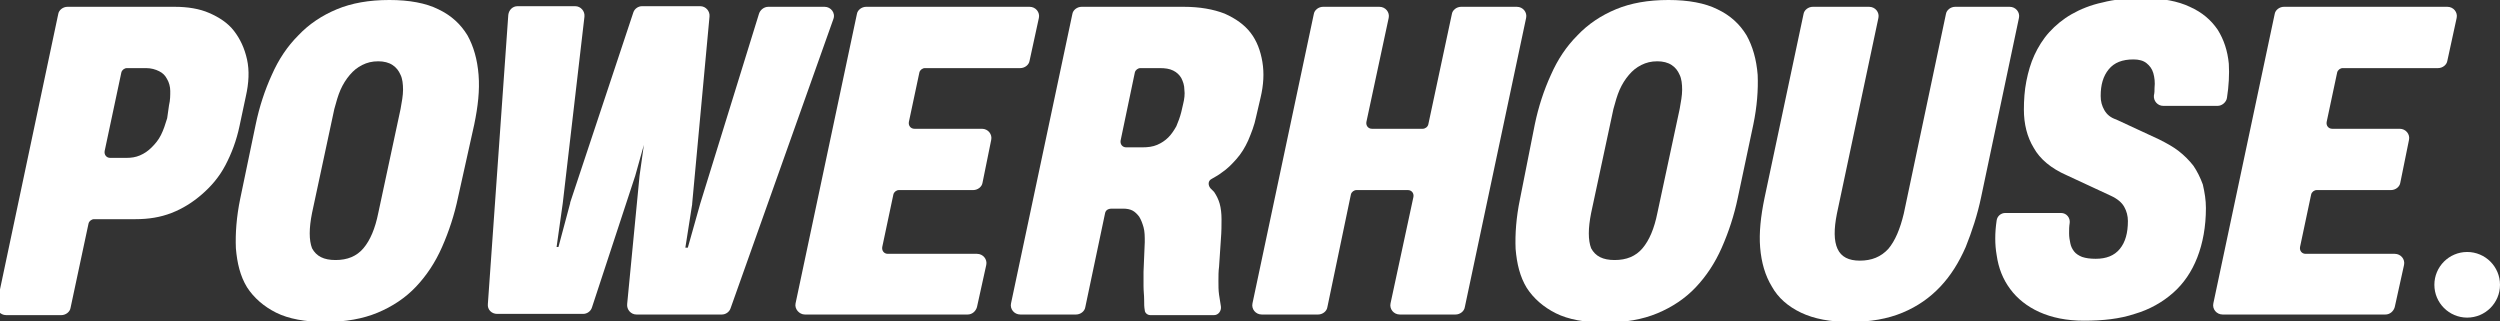 <?xml version="1.0" encoding="utf-8"?>
<!-- Generator: Adobe Illustrator 25.0.0, SVG Export Plug-In . SVG Version: 6.00 Build 0)  -->
<svg version="1.1" id="Layer_1" xmlns="http://www.w3.org/2000/svg" xmlns:xlink="http://www.w3.org/1999/xlink" x="0px" y="0px"
	 viewBox="0 0 403.8 51.9" style="enable-background:new 0 0 403.8 51.9;" xml:space="preserve">
<rect x="0" y="0" width="403.8" height="51.9" fill="#333333" stroke="none"/>
<style type="text/css">
	.st0{fill:#FFFFFF;}
</style>
<g>
	<path class="st0" d="M38.7,20.3c-0.5,2.4-1.3,4.5-2.3,6.4s-2.3,3.4-3.8,4.7c-1.5,1.3-3.1,2.3-4.9,3c-1.8,0.7-3.7,1-5.8,1h-6.7
		c-0.4,0-0.8,0.3-0.9,0.7l-2.9,13.6c-0.1,0.7-0.8,1.2-1.5,1.2H1c-1,0-1.7-0.9-1.5-1.8L9.4,2.3c0.1-0.7,0.8-1.2,1.5-1.2h17.3
		c2.1,0,4,0.3,5.6,1c1.6,0.7,3,1.6,4,2.9c1,1.3,1.7,2.8,2.1,4.6s0.3,3.8-0.2,6L38.7,20.3z M27.3,17c0.2-0.8,0.2-1.6,0.2-2.3
		c0-0.7-0.2-1.4-0.5-1.9c-0.3-0.6-0.7-1-1.3-1.3c-0.6-0.3-1.3-0.5-2.1-0.5h-3.1c-0.4,0-0.8,0.3-0.9,0.7l-2.7,12.7
		c-0.1,0.6,0.3,1.1,0.9,1.1h2.6c0.8,0,1.5-0.1,2.2-0.4c0.7-0.3,1.3-0.7,1.9-1.3c0.6-0.6,1.1-1.2,1.5-2c0.4-0.8,0.7-1.7,1-2.7
		L27.3,17z"/>
	<path class="st0" d="M41.3,20.1c0.6-2.9,1.5-5.6,2.6-8c1.1-2.5,2.5-4.6,4.3-6.4c1.7-1.8,3.8-3.2,6.2-4.2c2.4-1,5.2-1.5,8.5-1.5
		c3.2,0,5.9,0.5,7.9,1.5c2.1,1,3.6,2.4,4.7,4.2c1,1.8,1.6,3.9,1.8,6.4s-0.1,5.1-0.7,8L74,31.8c-0.6,2.9-1.5,5.6-2.6,8.1
		c-1.1,2.5-2.5,4.6-4.2,6.4c-1.7,1.8-3.8,3.2-6.2,4.2s-5.2,1.5-8.5,1.5c-3.2,0-5.9-0.5-7.9-1.5c-2-1-3.6-2.4-4.7-4.1
		c-1.1-1.8-1.6-3.9-1.8-6.3c-0.1-2.4,0.1-5.1,0.7-8L41.3,20.1z M54.2,42c1.9,0,3.4-0.6,4.5-1.9c1.1-1.3,1.9-3.2,2.4-5.7l3.6-16.8
		c0.2-1.1,0.4-2.2,0.4-3.1c0-0.9-0.1-1.8-0.4-2.4c-0.3-0.7-0.7-1.2-1.3-1.6c-0.6-0.4-1.4-0.6-2.3-0.6c-1,0-1.8,0.2-2.6,0.6
		c-0.8,0.4-1.4,0.9-2,1.6c-0.6,0.7-1.1,1.5-1.5,2.4c-0.4,0.9-0.7,2-1,3.1l-3.6,16.8c-0.5,2.5-0.5,4.4,0,5.7
		C51.1,41.4,52.3,42,54.2,42z"/>
	<path class="st0" d="M103.3,28.4l0.7-5l-1.4,5l-7,21.3c-0.2,0.6-0.8,1-1.4,1H80.3c-0.9,0-1.6-0.7-1.5-1.6l3.3-46.7
		c0.1-0.8,0.7-1.4,1.5-1.4h9.3c0.9,0,1.6,0.8,1.5,1.7l-3.5,30.1l-1,7.1h0.3l1.9-7.1c0,0,0,0,0-0.1l10.2-30.7c0.2-0.6,0.8-1,1.4-1
		h9.4c0.9,0,1.6,0.8,1.5,1.7l-2.8,30.2c0,0,0,0,0,0.1l-1.1,7h0.4l2-7.1l9.5-30.7c0.2-0.6,0.8-1.1,1.5-1.1h9.1c1,0,1.8,1,1.4,2
		L118,49.8c-0.2,0.6-0.8,1-1.4,1h-13.8c-0.9,0-1.6-0.8-1.5-1.7L103.3,28.4z"/>
	<path class="st0" d="M128.5,49l9.9-46.7c0.1-0.7,0.8-1.2,1.5-1.2h26.4c1,0,1.7,0.9,1.5,1.8l-1.5,6.9c-0.1,0.7-0.8,1.2-1.5,1.2
		h-15.4c-0.4,0-0.8,0.3-0.9,0.7l-1.7,8c-0.1,0.6,0.3,1.1,0.9,1.1h10.9c1,0,1.7,0.9,1.5,1.8l-1.4,6.9c-0.1,0.7-0.8,1.2-1.5,1.2h-12
		c-0.4,0-0.8,0.3-0.9,0.7l-1.8,8.5c-0.1,0.6,0.3,1.1,0.9,1.1h14.4c1,0,1.7,0.9,1.5,1.8l-1.5,6.8c-0.2,0.7-0.8,1.2-1.5,1.2H130
		C129.1,50.8,128.3,49.9,128.5,49z"/>
	<path class="st0" d="M178.5,34.4l-3.2,15.2c-0.1,0.7-0.8,1.2-1.5,1.2h-9c-1,0-1.7-0.9-1.5-1.8l9.9-46.7c0.1-0.7,0.8-1.2,1.5-1.2
		h16.5c2.6,0,4.8,0.4,6.6,1.1c1.8,0.8,3.2,1.8,4.2,3.1c1,1.3,1.6,2.9,1.9,4.7s0.2,3.7-0.3,5.8l-0.7,3c-0.3,1.5-0.8,2.7-1.3,3.9
		c-0.5,1.1-1.1,2.1-1.9,3s-1.5,1.6-2.4,2.2c-0.5,0.4-1.1,0.7-1.6,1c-0.6,0.3-0.6,1-0.2,1.5c0.2,0.2,0.4,0.4,0.6,0.6
		c0.4,0.6,0.7,1.2,0.9,1.9c0.2,0.7,0.3,1.6,0.3,2.5c0,0.9,0,2-0.1,3.2l-0.3,4.5c-0.1,0.7-0.1,1.5-0.1,2.3c0,0.8,0,1.5,0.1,2.2
		c0.1,0.7,0.2,1.3,0.3,1.9c0,0,0,0,0,0c0.1,0.7-0.4,1.4-1.1,1.4l-10.3,0c-0.5,0-0.9-0.4-0.9-0.8l0,0c-0.1-0.5-0.1-1-0.1-1.7
		c0-0.7-0.1-1.4-0.1-2.2c0-0.8,0-1.5,0-2.3l0.2-4.8c0-0.9,0-1.7-0.2-2.4c-0.2-0.7-0.4-1.2-0.7-1.7c-0.3-0.4-0.7-0.8-1.1-1
		c-0.4-0.2-0.9-0.3-1.5-0.3h-1.8C178.9,33.7,178.6,34,178.5,34.4z M191.1,16.8c0.2-0.8,0.3-1.6,0.2-2.3c0-0.7-0.2-1.3-0.5-1.9
		c-0.3-0.5-0.7-0.9-1.3-1.2c-0.6-0.3-1.3-0.4-2.2-0.4h-3.1c-0.4,0-0.8,0.3-0.9,0.7L181,22.7c-0.1,0.6,0.3,1.1,0.9,1.1h2.6
		c0.9,0,1.7-0.1,2.4-0.4c0.7-0.3,1.3-0.7,1.8-1.2c0.5-0.5,0.9-1.1,1.3-1.8c0.3-0.7,0.6-1.5,0.8-2.3L191.1,16.8z"/>
	<path class="st0" d="M202.3,49l9.9-46.7c0.1-0.7,0.8-1.2,1.5-1.2h9.1c1,0,1.7,0.9,1.5,1.8l-3.6,16.8c-0.1,0.6,0.3,1.1,0.9,1.1h8.2
		c0.4,0,0.8-0.3,0.9-0.7l3.8-17.8c0.1-0.7,0.8-1.2,1.5-1.2h9c1,0,1.7,0.9,1.5,1.8l-9.9,46.7c-0.1,0.7-0.8,1.2-1.5,1.2h-9
		c-1,0-1.7-0.9-1.5-1.8l3.7-17.2c0.1-0.6-0.3-1.1-0.9-1.1h-8.3c-0.4,0-0.8,0.3-0.9,0.7l-3.8,18.2c-0.1,0.7-0.8,1.2-1.5,1.2h-9.1
		C202.8,50.8,202.1,49.9,202.3,49z"/>
	<path class="st0" d="M247.9,20.1c0.6-2.9,1.5-5.6,2.6-8c1.1-2.5,2.5-4.6,4.3-6.4c1.7-1.8,3.8-3.2,6.2-4.2c2.4-1,5.2-1.5,8.5-1.5
		c3.2,0,5.9,0.5,7.9,1.5c2.1,1,3.6,2.4,4.7,4.2c1,1.8,1.6,3.9,1.8,6.4c0.1,2.4-0.1,5.1-0.7,8l-2.5,11.8c-0.6,2.9-1.5,5.6-2.6,8.1
		c-1.1,2.5-2.5,4.6-4.2,6.4c-1.7,1.8-3.8,3.2-6.2,4.2s-5.2,1.5-8.5,1.5c-3.2,0-5.9-0.5-7.9-1.5c-2-1-3.6-2.4-4.7-4.1
		c-1.1-1.8-1.6-3.9-1.8-6.3c-0.1-2.4,0.1-5.1,0.7-8L247.9,20.1z M260.8,42c1.9,0,3.4-0.6,4.5-1.9c1.1-1.3,1.9-3.2,2.4-5.7l3.6-16.8
		c0.2-1.1,0.4-2.2,0.4-3.1c0-0.9-0.1-1.8-0.4-2.4c-0.3-0.7-0.7-1.2-1.3-1.6c-0.6-0.4-1.4-0.6-2.3-0.6c-1,0-1.8,0.2-2.6,0.6
		c-0.8,0.4-1.4,0.9-2,1.6c-0.6,0.7-1.1,1.5-1.5,2.4c-0.4,0.9-0.7,2-1,3.1l-3.6,16.8c-0.5,2.5-0.5,4.4,0,5.7
		C257.7,41.4,258.9,42,260.8,42z"/>
	<path class="st0" d="M324.6,1.1c1,0,1.7,0.9,1.5,1.8L320,31.8c-0.6,2.9-1.5,5.6-2.5,8.1c-1.1,2.5-2.4,4.6-4.1,6.4
		c-1.7,1.8-3.7,3.2-6.1,4.2s-5.2,1.5-8.5,1.5c-3.2,0-5.8-0.5-7.9-1.5c-2.1-1-3.7-2.4-4.7-4.2c-1.1-1.8-1.7-3.9-1.9-6.3
		c-0.2-2.4,0.1-5.1,0.7-8l6.3-29.7c0.1-0.7,0.8-1.2,1.5-1.2h9.1c1,0,1.7,0.9,1.5,1.8l-6.7,31.6c-0.5,2.5-0.5,4.4,0.1,5.7
		c0.6,1.3,1.8,1.9,3.6,1.9c1.9,0,3.4-0.6,4.6-1.9c1.1-1.3,1.9-3.2,2.5-5.7l6.8-32.2c0.1-0.7,0.8-1.2,1.5-1.2H324.6z"/>
	<path class="st0" d="M356.3,33.6c0,3-0.5,5.7-1.4,8c-0.9,2.3-2.2,4.2-3.9,5.7c-1.7,1.5-3.8,2.7-6.2,3.4c-2.4,0.8-5.1,1.1-8.2,1.1
		c-2.8,0-5.2-0.5-7.2-1.4c-2-0.9-3.6-2.2-4.7-3.7c-1.2-1.6-1.9-3.4-2.2-5.5c-0.3-1.7-0.3-3.6,0-5.6c0.1-0.7,0.7-1.2,1.4-1.2l9,0
		c0.9,0,1.5,0.8,1.4,1.6l0,0c-0.1,0.6-0.1,1.1-0.1,1.7s0.1,1.1,0.2,1.6c0.1,0.5,0.3,0.9,0.6,1.3c0.3,0.4,0.8,0.7,1.3,0.9
		c0.6,0.2,1.3,0.3,2.2,0.3c1.7,0,3-0.5,3.9-1.6c0.9-1.1,1.3-2.6,1.3-4.5c0-0.8-0.2-1.6-0.6-2.3c-0.4-0.7-1.1-1.3-2.2-1.8l-7.1-3.3
		c-2.5-1.1-4.3-2.6-5.3-4.4c-1.1-1.8-1.6-3.9-1.6-6.2c0-1.5,0.1-3.1,0.4-4.6c0.3-1.5,0.7-2.9,1.3-4.2c0.6-1.3,1.4-2.6,2.4-3.7
		c1-1.1,2.2-2.1,3.6-2.9s3.1-1.5,5-1.9c1.9-0.5,4.1-0.7,6.6-0.7c3.1,0,5.6,0.5,7.5,1.4c2,0.9,3.4,2.1,4.5,3.7c1,1.6,1.6,3.4,1.8,5.5
		c0.1,1.7,0,3.6-0.3,5.5c-0.1,0.7-0.8,1.3-1.5,1.3l-8.8,0c-0.9,0-1.6-0.8-1.5-1.7c0.1-0.4,0.1-0.8,0.1-1.2c0.1-0.9,0-1.7-0.2-2.4
		c-0.2-0.7-0.6-1.2-1.1-1.6c-0.5-0.4-1.2-0.6-2.1-0.6c-1.8,0-3.1,0.5-4,1.6c-0.9,1.1-1.3,2.5-1.3,4.3c0,0.9,0.2,1.6,0.6,2.3
		c0.4,0.7,1,1.2,1.9,1.5l6.9,3.2c1.2,0.6,2.3,1.2,3.2,1.9c0.9,0.7,1.7,1.5,2.4,2.4c0.6,0.9,1.1,1.9,1.5,3
		C356.1,31.1,356.3,32.3,356.3,33.6z"/>
	<path class="st0" d="M357.5,49l9.9-46.7c0.1-0.7,0.8-1.2,1.5-1.2h26.4c1,0,1.7,0.9,1.5,1.8l-1.5,6.9c-0.1,0.7-0.8,1.2-1.5,1.2
		h-15.4c-0.4,0-0.8,0.3-0.9,0.7l-1.7,8c-0.1,0.6,0.3,1.1,0.9,1.1h10.9c1,0,1.7,0.9,1.5,1.8l-1.4,6.9c-0.1,0.7-0.8,1.2-1.5,1.2h-12
		c-0.4,0-0.8,0.3-0.9,0.7l-1.8,8.5c-0.1,0.6,0.3,1.1,0.9,1.1h14.4c1,0,1.7,0.9,1.5,1.8l-1.5,6.8c-0.2,0.7-0.8,1.2-1.5,1.2H359
		C358,50.8,357.3,49.9,357.5,49z"/>
	<circle class="st0" cx="398.5" cy="46" r="5.3"/>
</g>
</svg>
